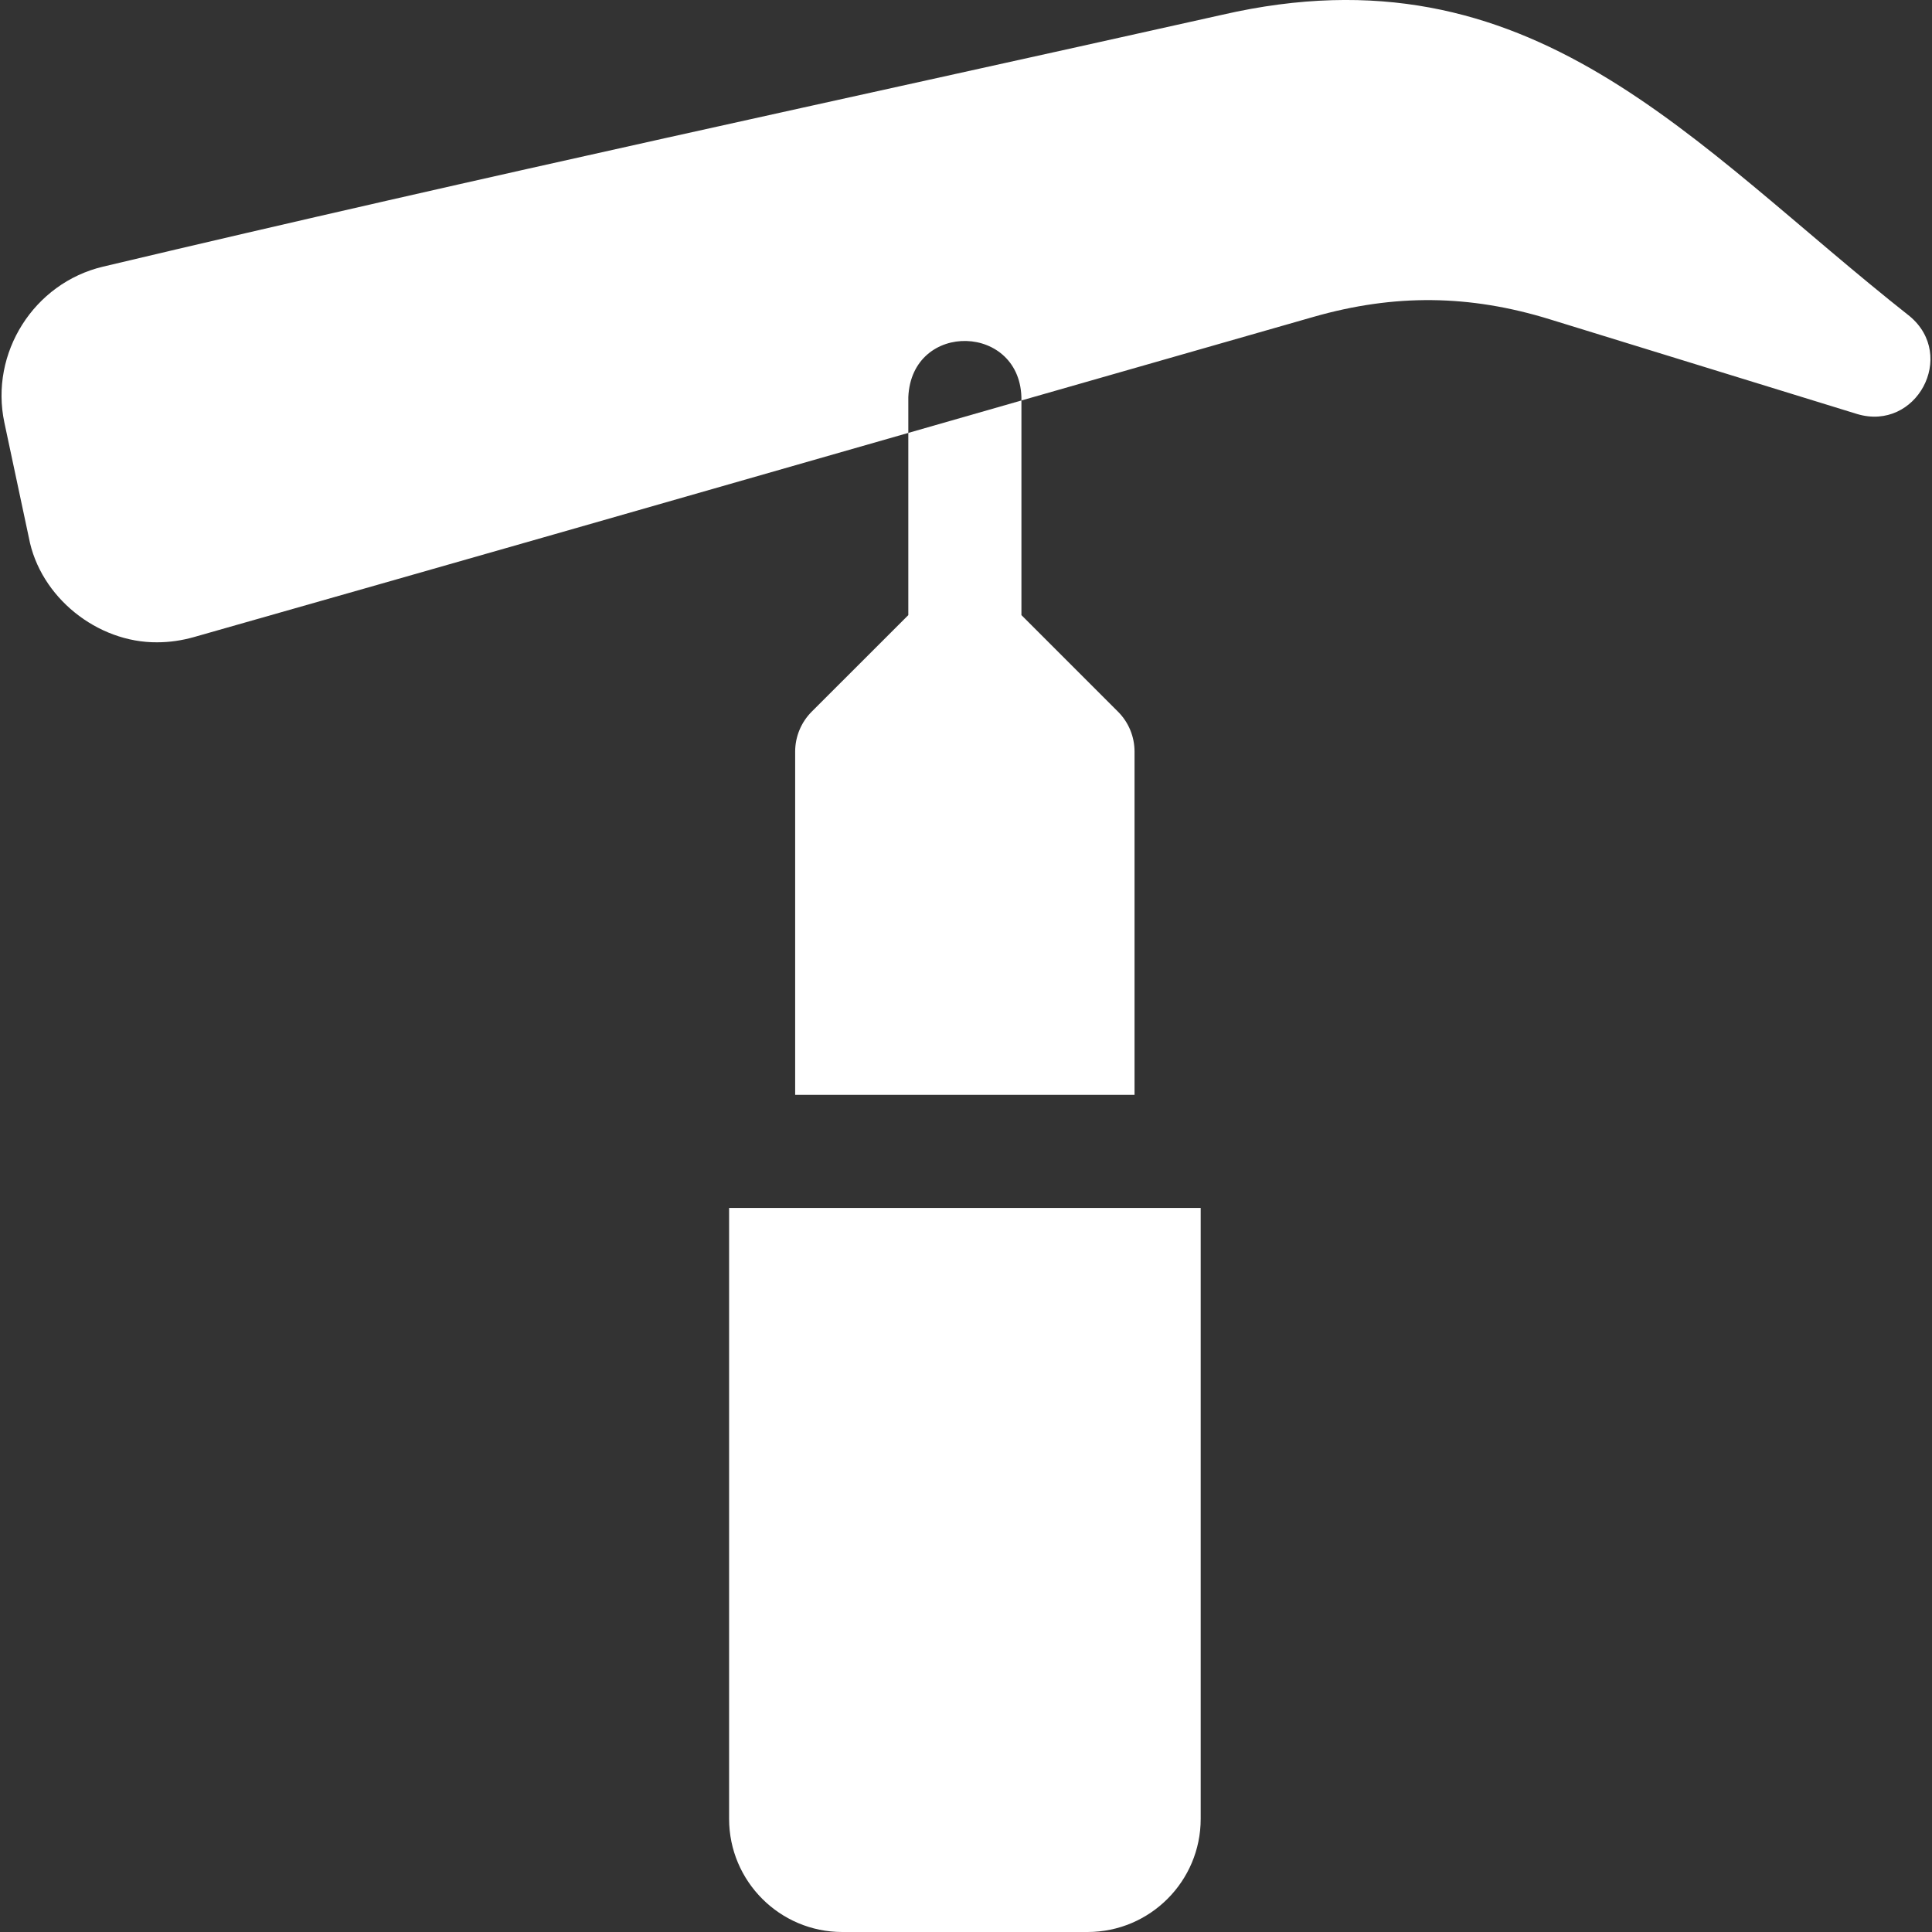 <?xml version="1.0" encoding="UTF-8"?> <svg xmlns="http://www.w3.org/2000/svg" width="42" height="42" viewBox="0 0 42 42" fill="none"><rect x="0" y="0" width="42" height="42" fill="#333333" stroke="none"/><g clip-path="url(#clip0_2214_5752)"><path d="M41.515 6.874C36.757 3.121 33.314 -1.227 26.571 0.321C18.229 2.186 10.713 3.786 2.239 5.797C0.735 6.154 -0.226 7.674 0.095 9.186L0.627 11.686C0.869 12.983 2.116 13.974 3.417 13.963C3.681 13.963 3.95 13.925 4.218 13.849C9.64 12.308 14.537 10.904 19.746 9.411V8.634C19.817 6.959 22.227 7.029 22.205 8.706C24.276 8.112 26.381 7.51 28.557 6.888C30.314 6.386 31.945 6.403 33.69 6.941L40.374 9.001C41.658 9.384 42.547 7.735 41.515 6.874Z" fill="white"></path><path d="M15.85 39.541C15.85 40.897 16.953 42 18.309 42H23.643C24.999 42 26.102 40.897 26.102 39.541V26.26H15.85V39.541Z" fill="white"></path><path d="M19.746 13.372L17.646 15.471C17.416 15.701 17.286 16.014 17.286 16.34V23.801H24.664V16.34C24.664 16.014 24.535 15.701 24.304 15.471L22.205 13.372V8.706C21.381 8.942 20.561 9.177 19.746 9.411V13.372Z" fill="white"></path></g><defs><clipPath id="clip0_2214_5752"><rect width="42" height="42" fill="white"></rect></clipPath></defs></svg> 